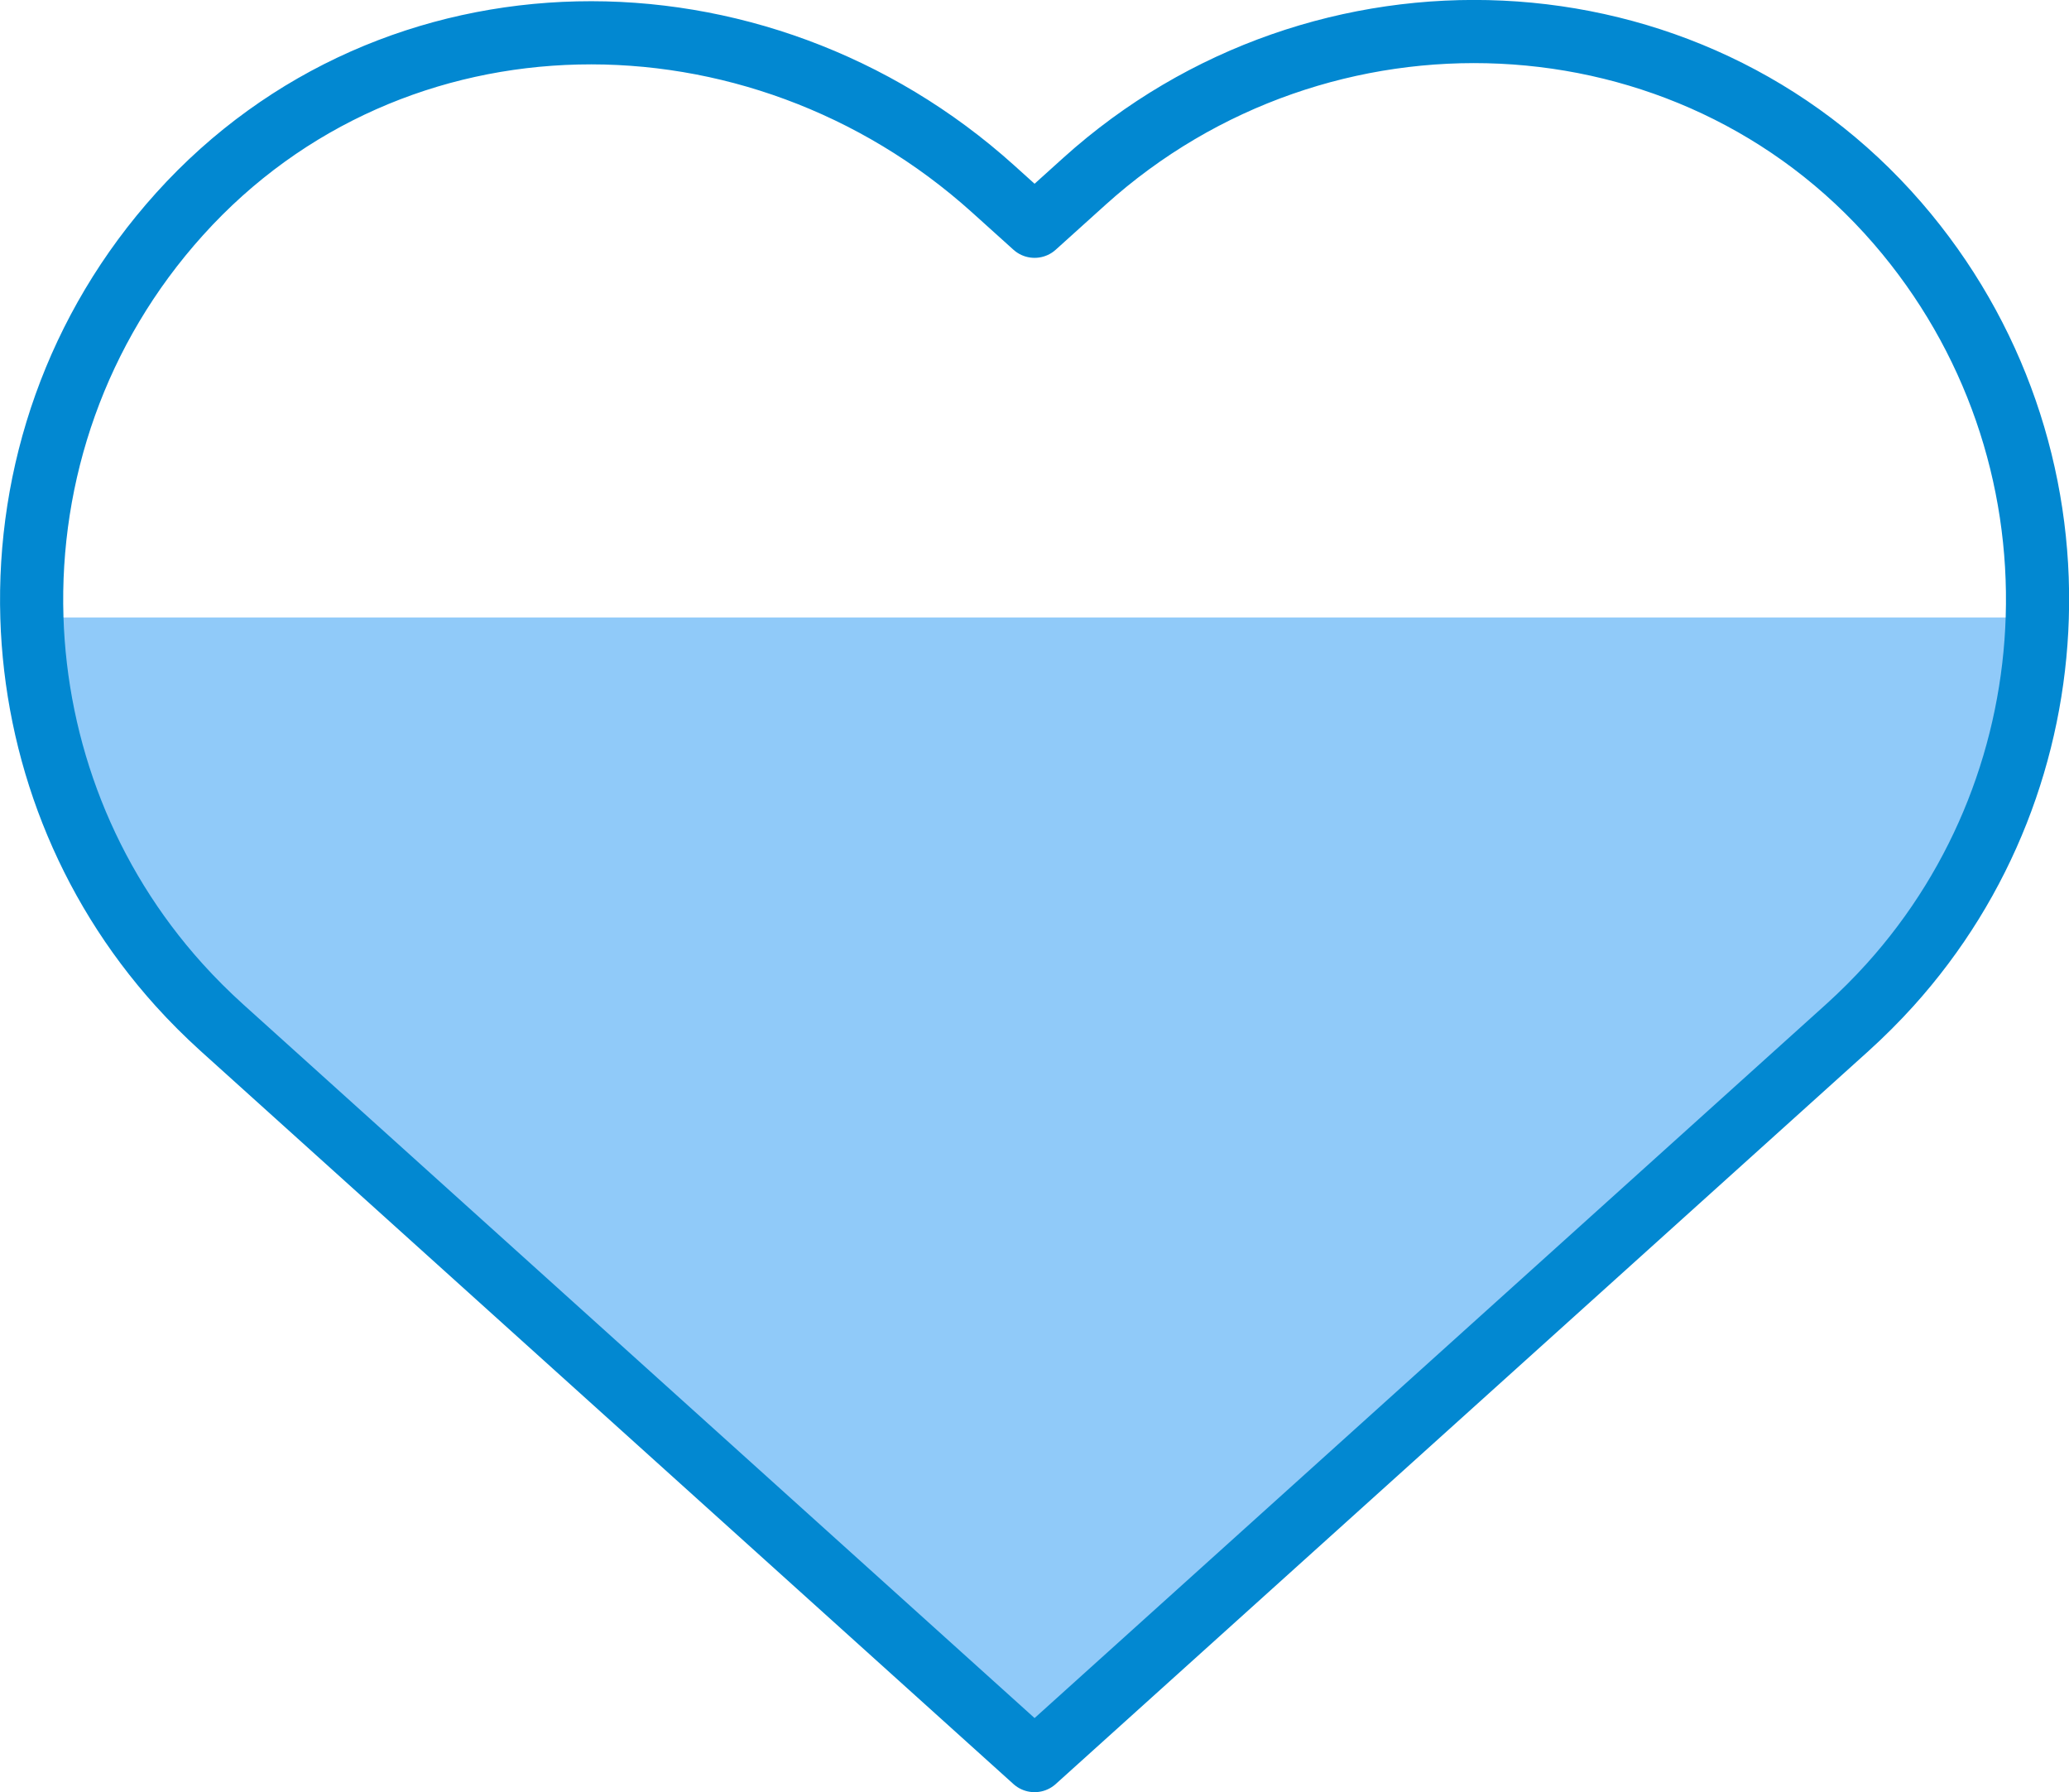 <?xml version="1.0" encoding="UTF-8"?><svg id="Capa_2" xmlns="http://www.w3.org/2000/svg" viewBox="0 0 131.05 113.49"><defs><style>.cls-1{fill:none;stroke:#0288d1;stroke-linecap:round;stroke-linejoin:round;stroke-width:4px;}.cls-2{fill:#90caf9;stroke-width:0px;}</style></defs><g id="Capa_10"><path class="cls-2" d="M14.04,65.07l51.49,46.43,51.49-46.43c.95-.86,1.85-1.76,2.69-2.69,5.94-6.58,9.07-14.88,9.33-23.27H2.02c.26,8.39,3.39,16.69,9.33,23.27.84.93,1.74,1.83,2.69,2.69Z"/><path class="cls-1" d="M120.18,14.12c-13.17-15.22-36.54-16.12-51.49-2.64l-3.16,2.85-2.63-2.37C47.93-1.53,24.87-1.41,11.38,13.55h0C4.81,20.83,1.74,30.03,2.02,39.11c.26,8.39,3.39,16.69,9.33,23.27.84.93,1.74,1.83,2.69,2.69l51.49,46.43,51.49-46.43c.95-.86,1.85-1.76,2.69-2.69,5.94-6.58,9.07-14.88,9.33-23.27.28-8.84-2.64-17.8-8.85-24.98Z"/></g></svg>